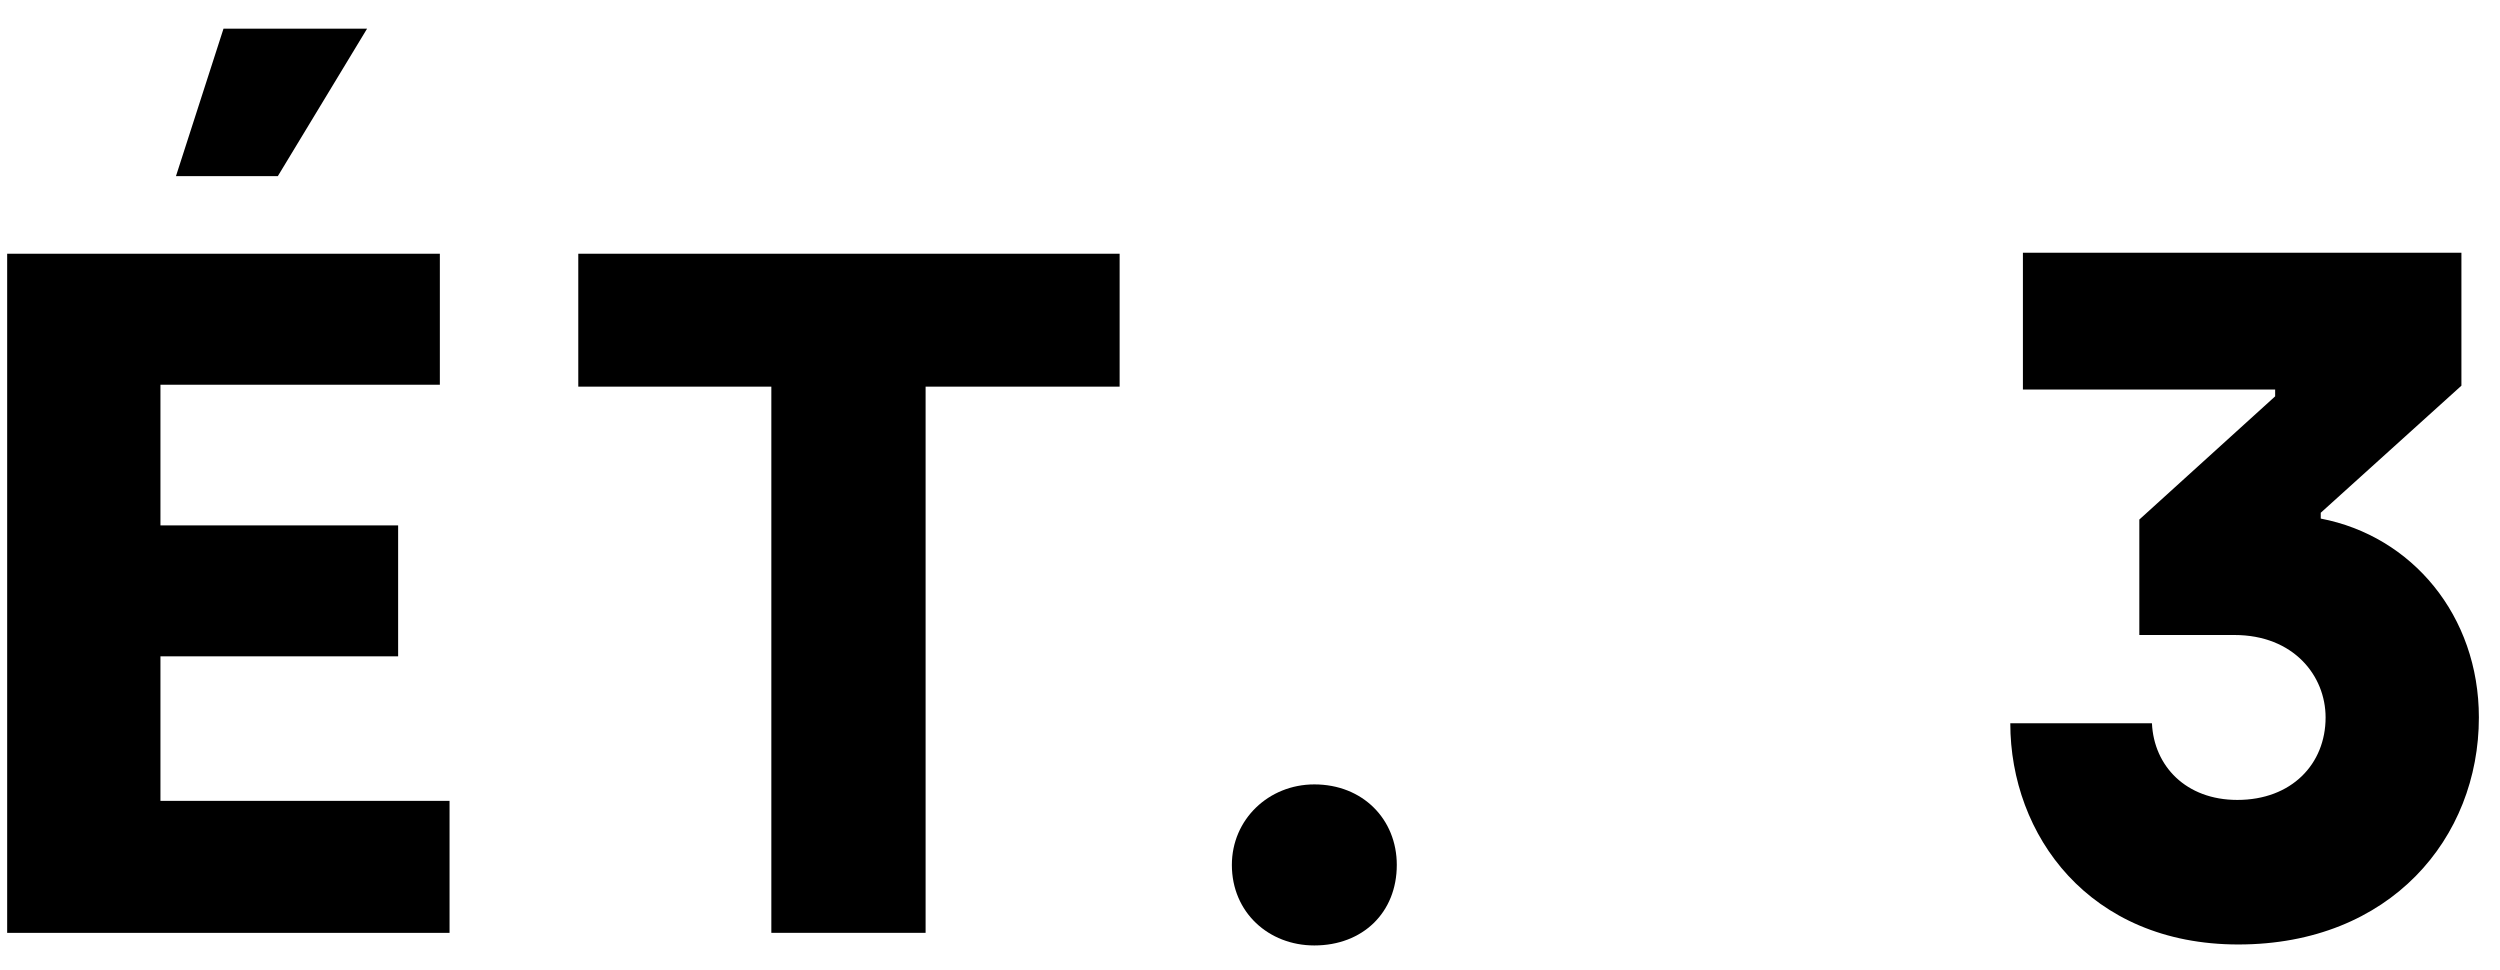 <svg width="67" height="26" viewBox="0 0 67 26" fill="none" xmlns="http://www.w3.org/2000/svg">
	<path d="M4.716 4.72H7.446L9.838 0.768H5.99L4.716 4.72ZM0.192 25H12.048V21.464H4.3V17.59H10.67V14.08H4.3V10.31H11.788V6.8H0.192V25Z" fill="black"/>
	<path d="M20.672 25H24.806V10.362H30.006V6.8H15.498V10.362H20.672V25Z" fill="black"/>
	<path d="M35.224 25.338C36.524 25.338 37.434 24.454 37.434 23.18C37.434 21.958 36.524 21.022 35.224 21.022C34.002 21.022 33.014 21.958 33.014 23.18C33.014 24.454 34.002 25.338 35.224 25.338Z" fill="black"/>
	<path d="M59.986 25.312C64.068 25.312 66.434 22.452 66.434 19.228C66.434 16.498 64.64 14.366 62.196 13.898V13.742L65.966 10.336V6.774H54.214V10.44H60.974V10.622L57.334 13.924V17.018H59.882C61.468 17.018 62.326 18.11 62.326 19.228C62.326 20.476 61.416 21.438 59.96 21.438C58.582 21.438 57.724 20.528 57.672 19.384H53.876C53.876 22.374 55.982 25.312 59.986 25.312Z" fill="black"/>
</svg>